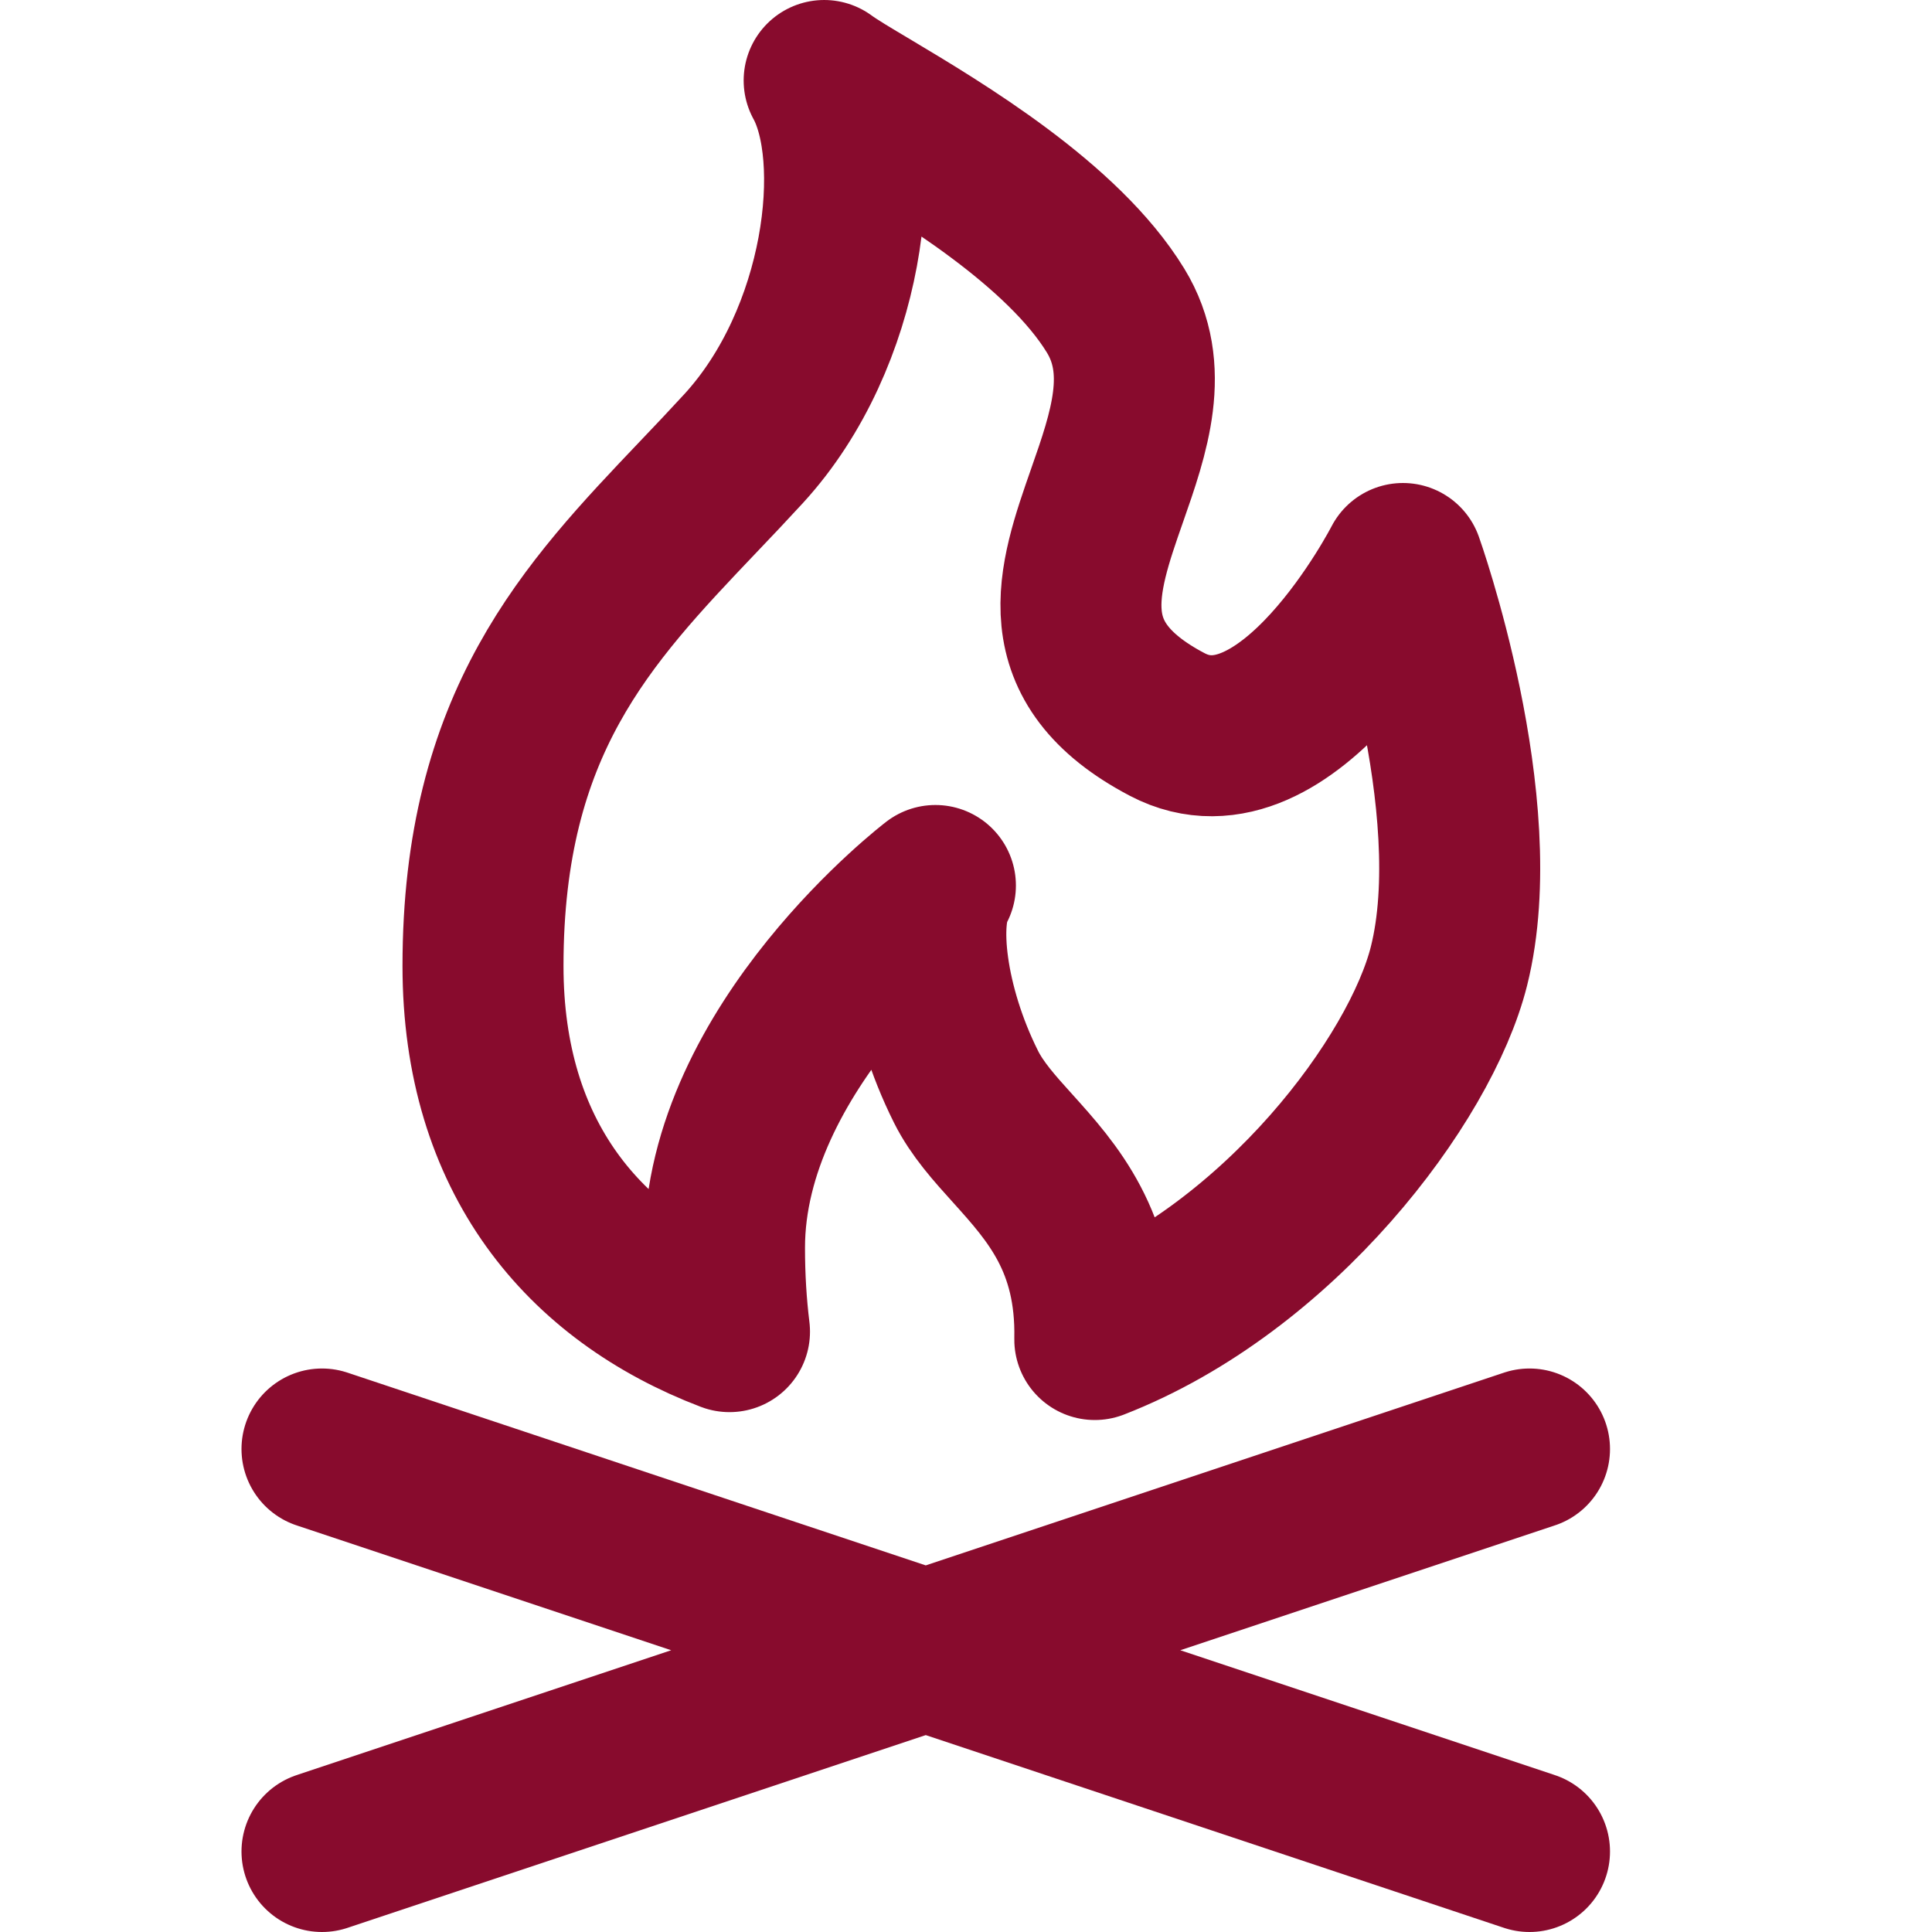 <svg xmlns="http://www.w3.org/2000/svg" width="12" height="12" viewBox="0 0 12 12" fill="none"><path d="M2 11.5L9.5 9M9.5 11.5L2 9M9 6C8.823 6.707 7.945 7.875 6.8 8.32C6.812 7.713 6.536 7.406 6.29 7.133C6.176 7.007 6.069 6.888 6 6.75C5.75 6.25 5.69 5.708 5.81 5.5C5.81 5.5 4.5 6.5 4.5 7.75C4.5 7.935 4.511 8.109 4.531 8.271C3.626 7.926 3 7.185 3 6C3 4.491 3.646 3.812 4.337 3.086C4.431 2.988 4.525 2.888 4.619 2.786C5.248 2.1 5.381 0.976 5.119 0.5C5.176 0.542 5.275 0.601 5.398 0.674C5.84 0.938 6.601 1.393 6.929 1.929C7.151 2.292 7.012 2.69 6.876 3.078C6.692 3.604 6.514 4.114 7.25 4.5C7.999 4.893 8.714 3.5 8.714 3.5C8.714 3.5 9.25 5 9 6Z" stroke="#880B2D" stroke-linecap="round" stroke-linejoin="round"></path></svg>